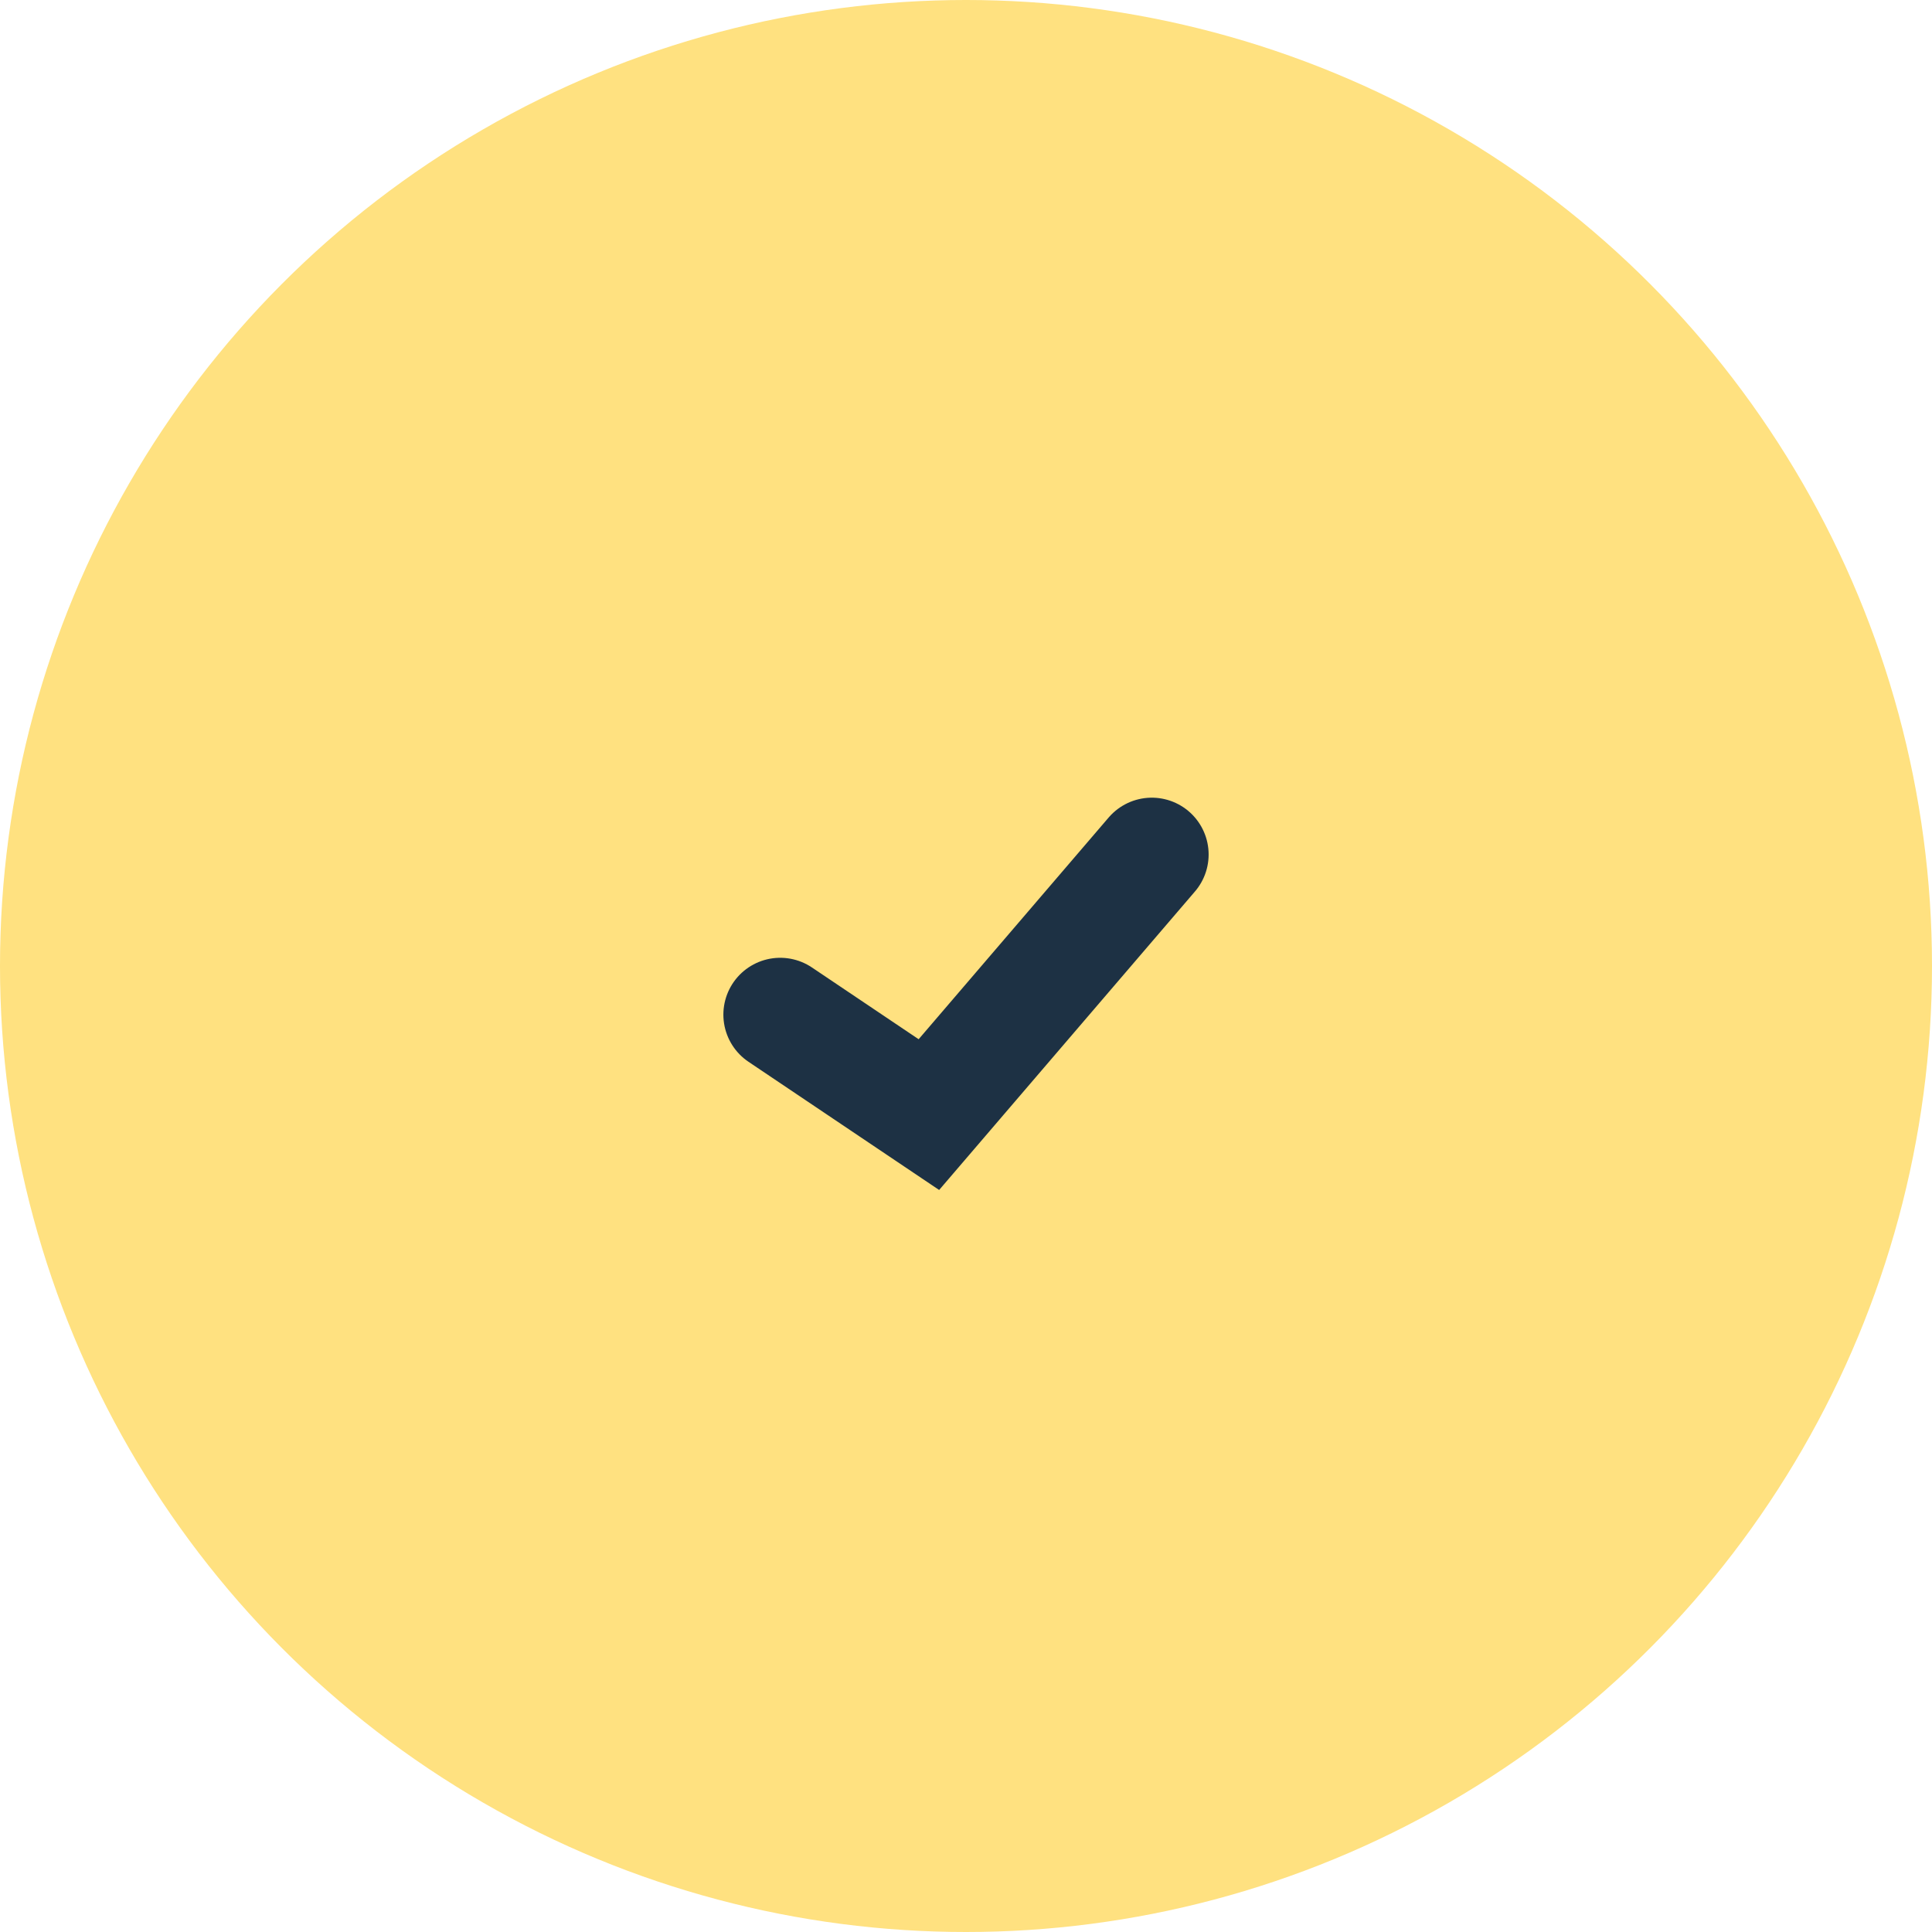 <svg width="24" height="24" viewBox="0 0 24 24" fill="none" xmlns="http://www.w3.org/2000/svg">
<circle cx="12" cy="12" r="12" fill="#FFE180"/>
<circle cx="12.001" cy="12" r="7.385" fill="#FFE180"/>
<path d="M9.692 12.604L11.539 13.846L14.308 10.615" stroke="#1D3144" stroke-width="1.412" stroke-linecap="round"/>
</svg>
